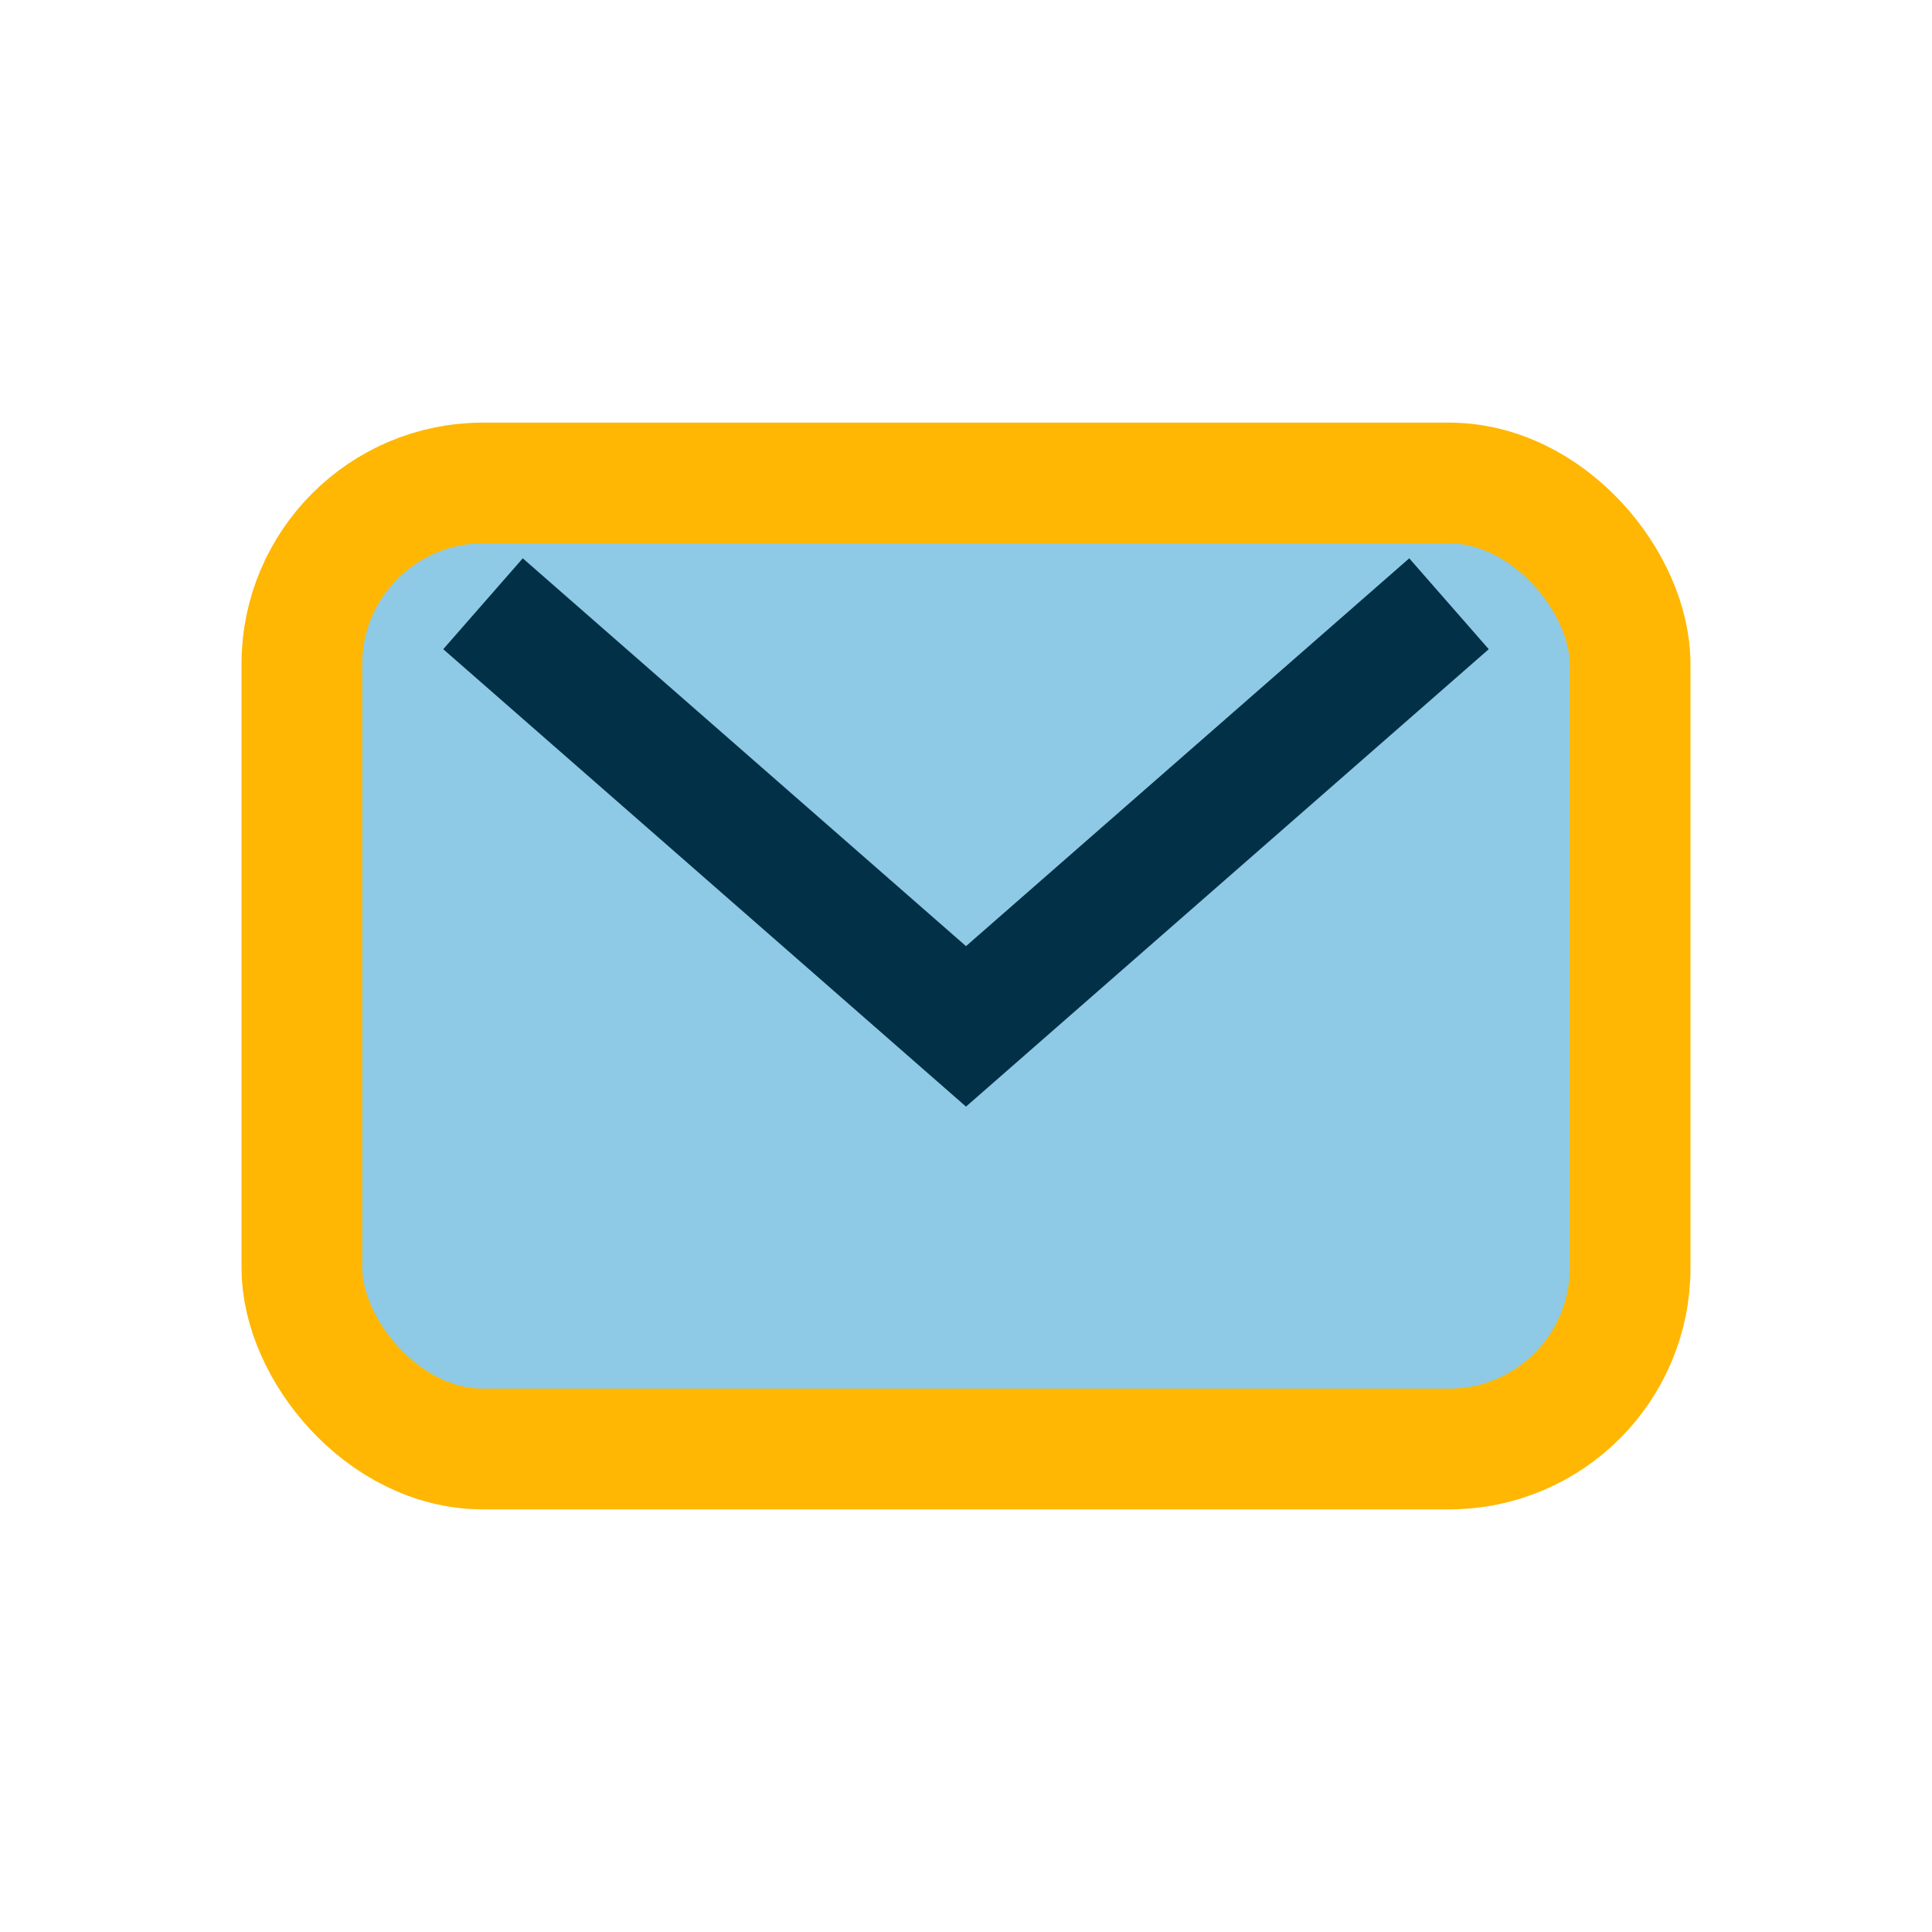 <?xml version="1.0" encoding="UTF-8"?>
<svg xmlns="http://www.w3.org/2000/svg" width="32" height="32" viewBox="0 0 32 32"><rect x="5" y="8" width="22" height="16" rx="3" fill="#8ECAE6"/><path d="M8 10l8 7 8-7" fill="none" stroke="#023047" stroke-width="2"/><rect x="5" y="8" width="22" height="16" rx="3" fill="none" stroke="#FFB703" stroke-width="2"/></svg>